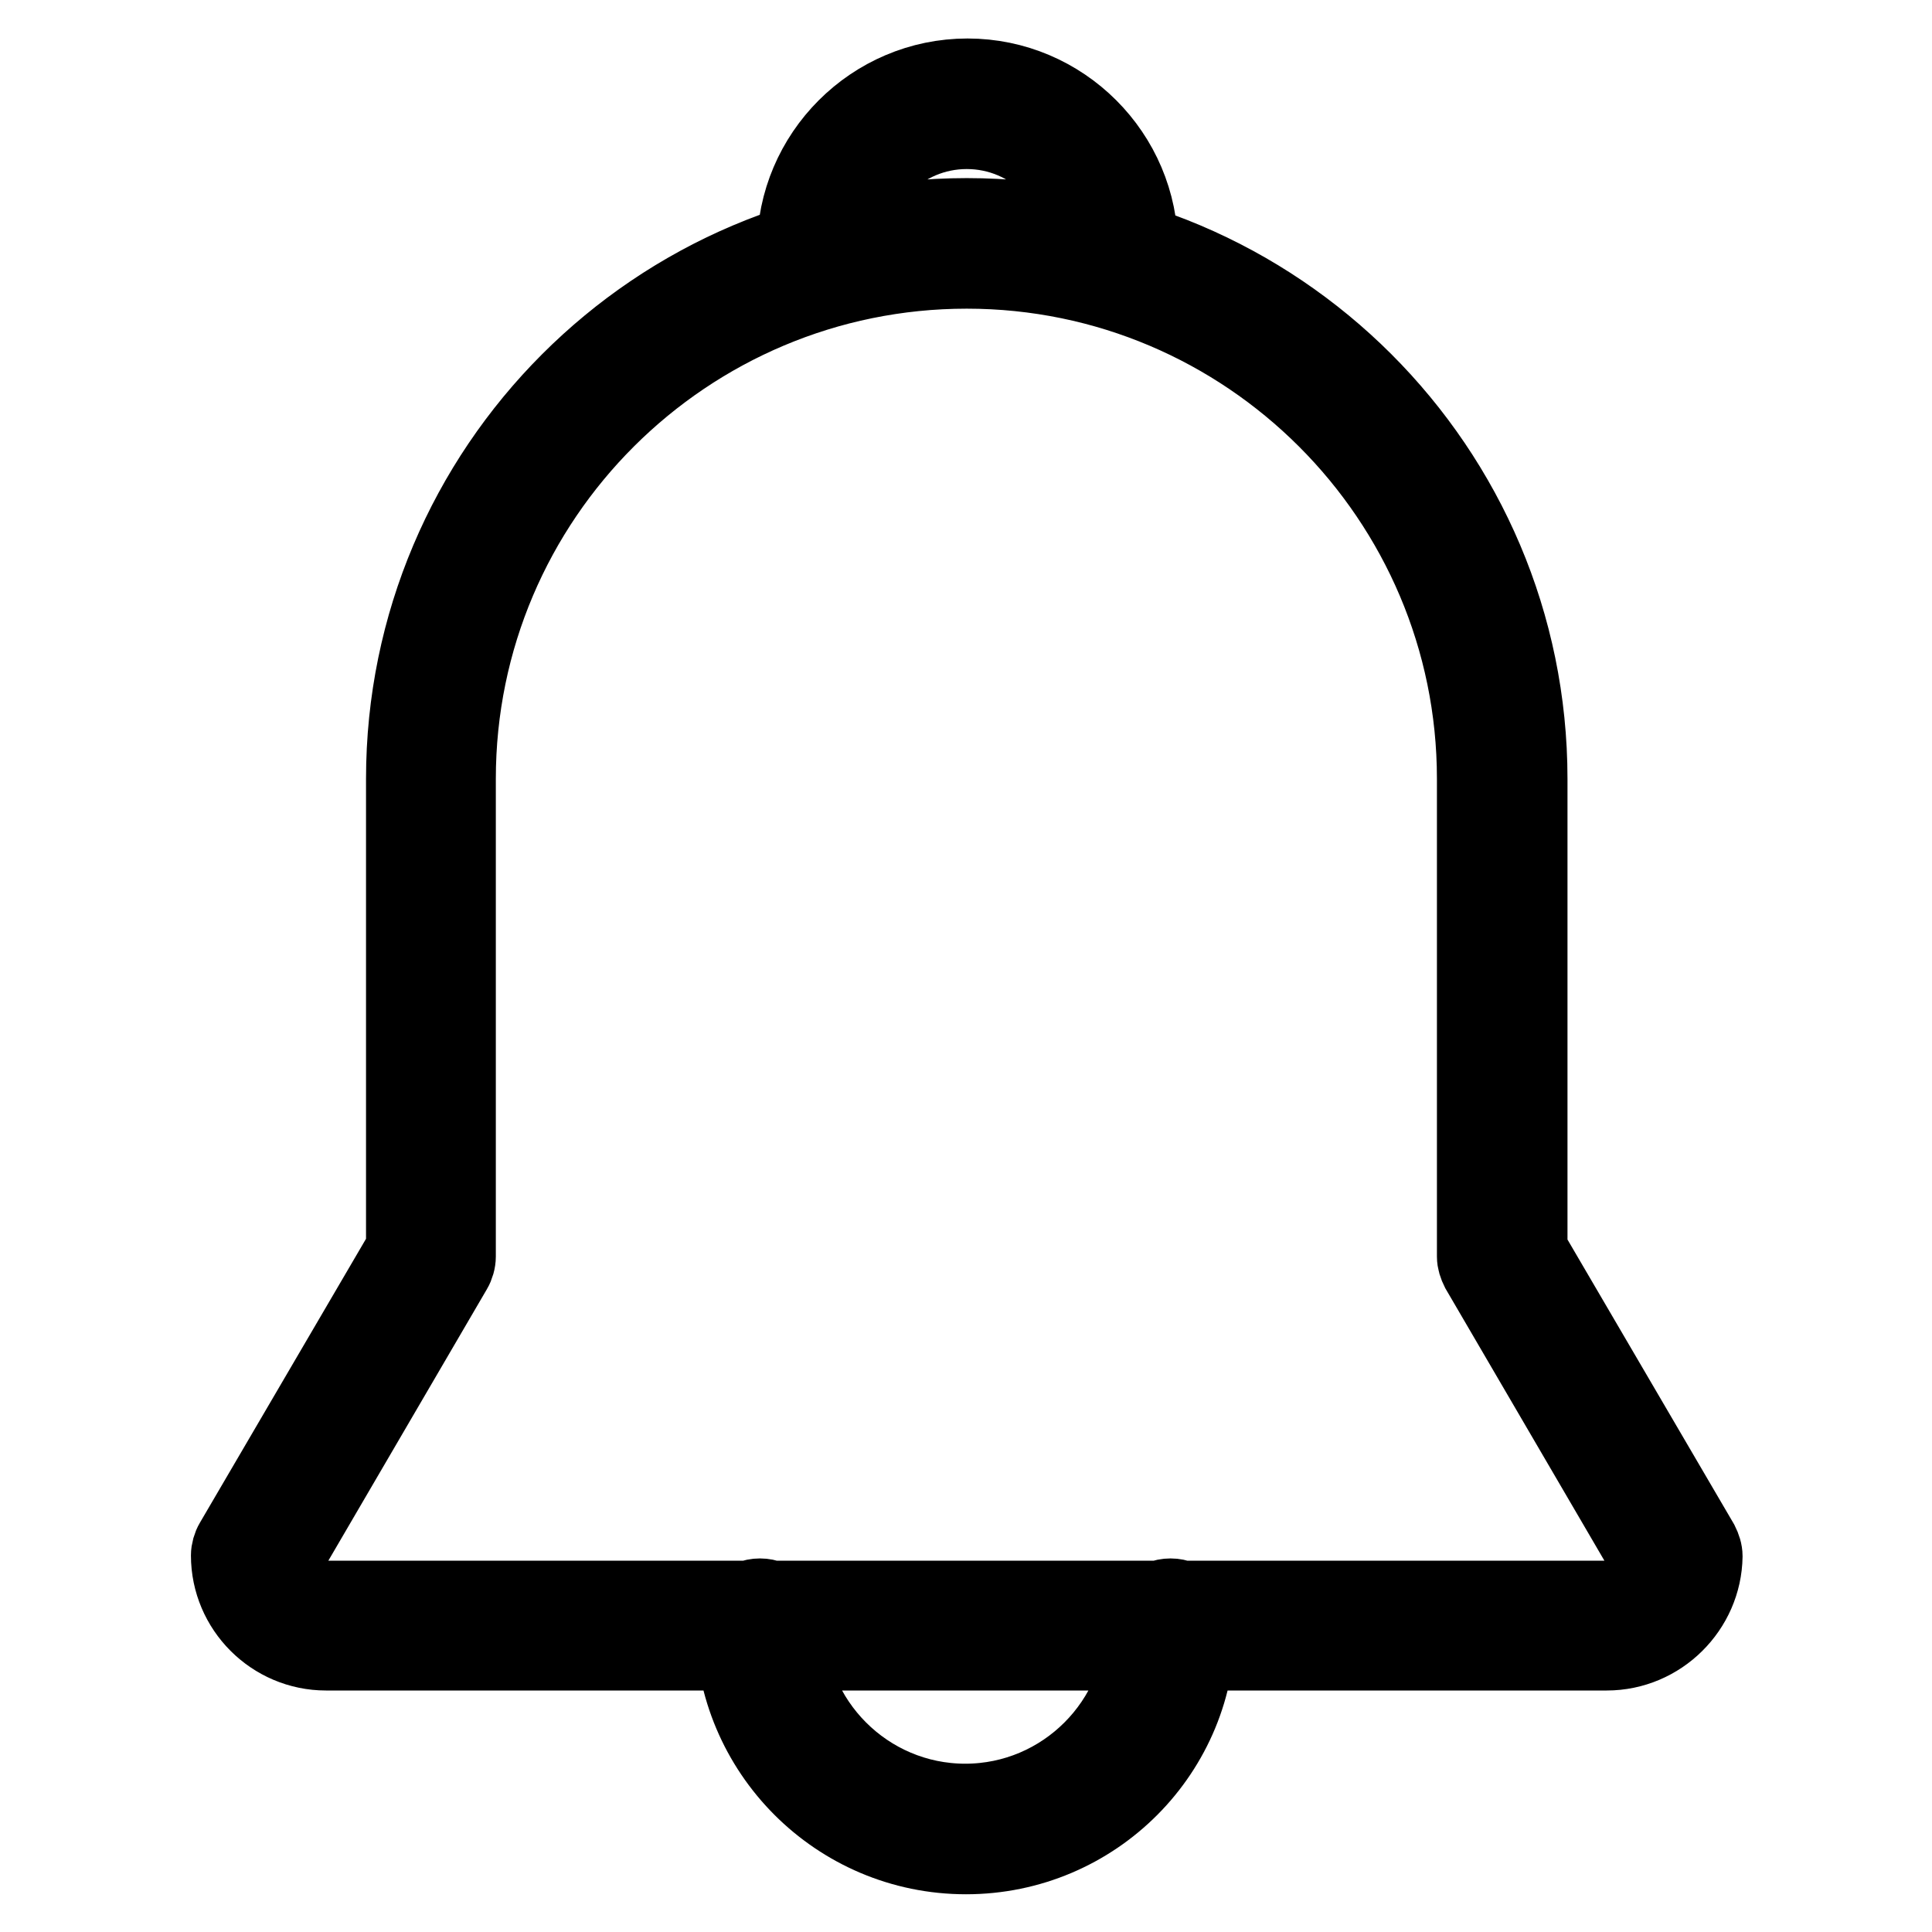 <?xml version="1.0" encoding="utf-8"?>
<!-- Svg Vector Icons : http://www.onlinewebfonts.com/icon -->
<!DOCTYPE svg PUBLIC "-//W3C//DTD SVG 1.1//EN" "http://www.w3.org/Graphics/SVG/1.1/DTD/svg11.dtd">
<svg version="1.1" xmlns="http://www.w3.org/2000/svg" xmlns:xlink="http://www.w3.org/1999/xlink" x="0px" y="0px" viewBox="0 0 256 256" enable-background="new 0 0 256 256" xml:space="preserve">
<g> <path stroke-width="10" fill-opacity="0" stroke="#000000"  d="M147.3,36.6c-2,0-3.6-1.6-3.6-3.6c0-8.6-7-15.6-15.6-15.6c-8.6,0-15.6,7-15.6,15.6c0,2-1.6,3.6-3.6,3.6 c-2,0-3.6-1.6-3.6-3.6c0-12.6,10.3-22.9,22.9-22.9s22.9,10.3,22.9,22.9C150.9,34.9,149.3,36.6,147.3,36.6z M128,246 c-17.1,0-30.9-13.9-30.9-30.9c0-2,1.6-3.6,3.6-3.6c2,0,3.6,1.6,3.6,3.6c0,13,10.6,23.6,23.6,23.6c13,0,23.6-10.6,23.6-23.6 c0-2,1.6-3.6,3.6-3.6c2,0,3.6,1.6,3.6,3.6C158.9,232.1,145.1,246,128,246L128,246z M212.9,219H43.2c-7.1,0-12.9-5.8-12.9-12.9 c0-0.6,0.2-1.3,0.5-1.8l22.7-38.8v-62.3c0-41.1,33.4-74.6,74.6-74.6c41.1,0,74.6,33.4,74.6,74.6v62.4l22.7,38.8 c0.3,0.6,0.5,1.2,0.5,1.8C225.8,213.2,220,219,212.9,219L212.9,219z M37.6,207c0.4,2.7,2.7,4.8,5.6,4.8h169.7 c2.8,0,5.1-2.1,5.6-4.8l-22.6-38.7c-0.3-0.6-0.5-1.2-0.5-1.8v-63.3c0-37.1-30.2-67.3-67.3-67.3S60.7,66,60.7,103.2v63.3 c0,0.6-0.2,1.3-0.5,1.8L37.6,207L37.6,207z"/></g>
</svg>